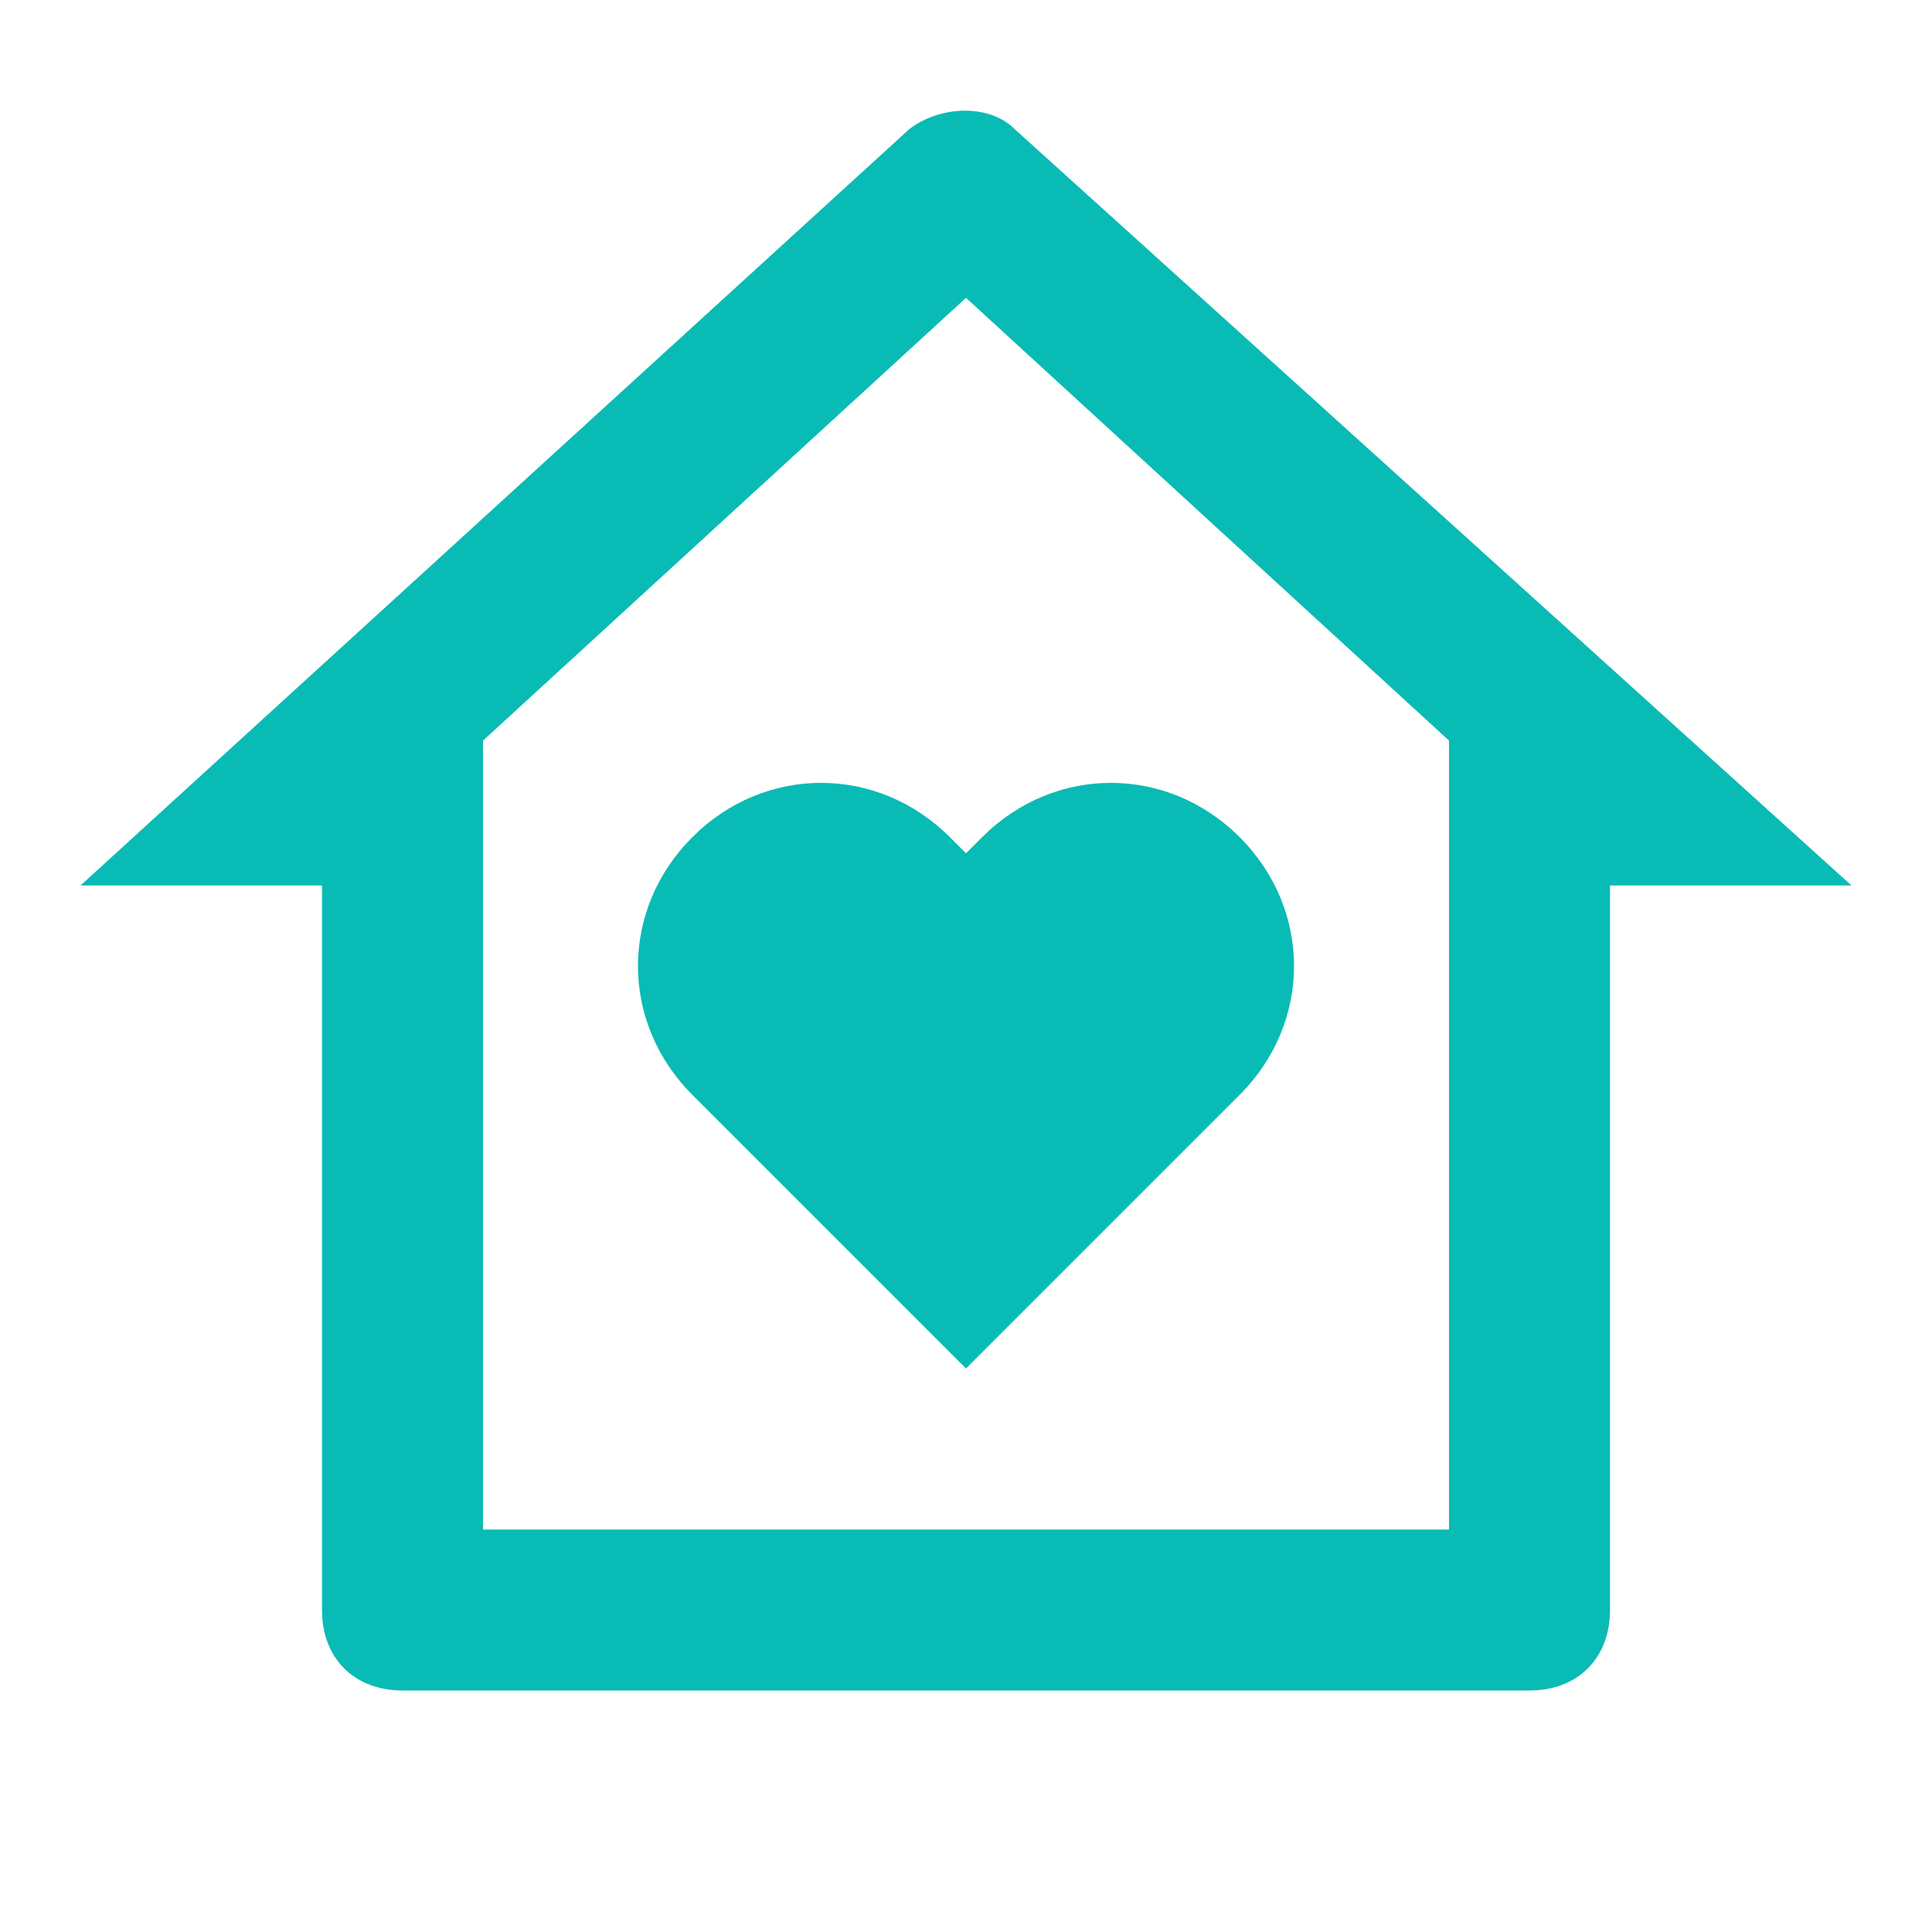 <svg xmlns="http://www.w3.org/2000/svg" xmlns:xlink="http://www.w3.org/1999/xlink" id="Layer_1" viewBox="0 0 24 24" style="enable-background:new 0 0 24 24;"><style>.st0{fill:#09BBB5;}</style><path class="st0" d="M20 20c0 .6-.4 1-1 1H5c-.6.0-1-.4-1-1v-9H1l10.3-9.4c.4-.3 1-.3 1.3.0L23 11h-3v9zm-2-1V9.2l-6-5.5L6 9.2V19H18zm-6-2-3.4-3.4c-.9-.9-.9-2.3.0-3.2.9-.9 2.3-.9 3.2.0l.2.2.2-.2c.9-.9 2.3-.9 3.2.0s.9 2.3.0 3.2L12 17z"/></svg>
